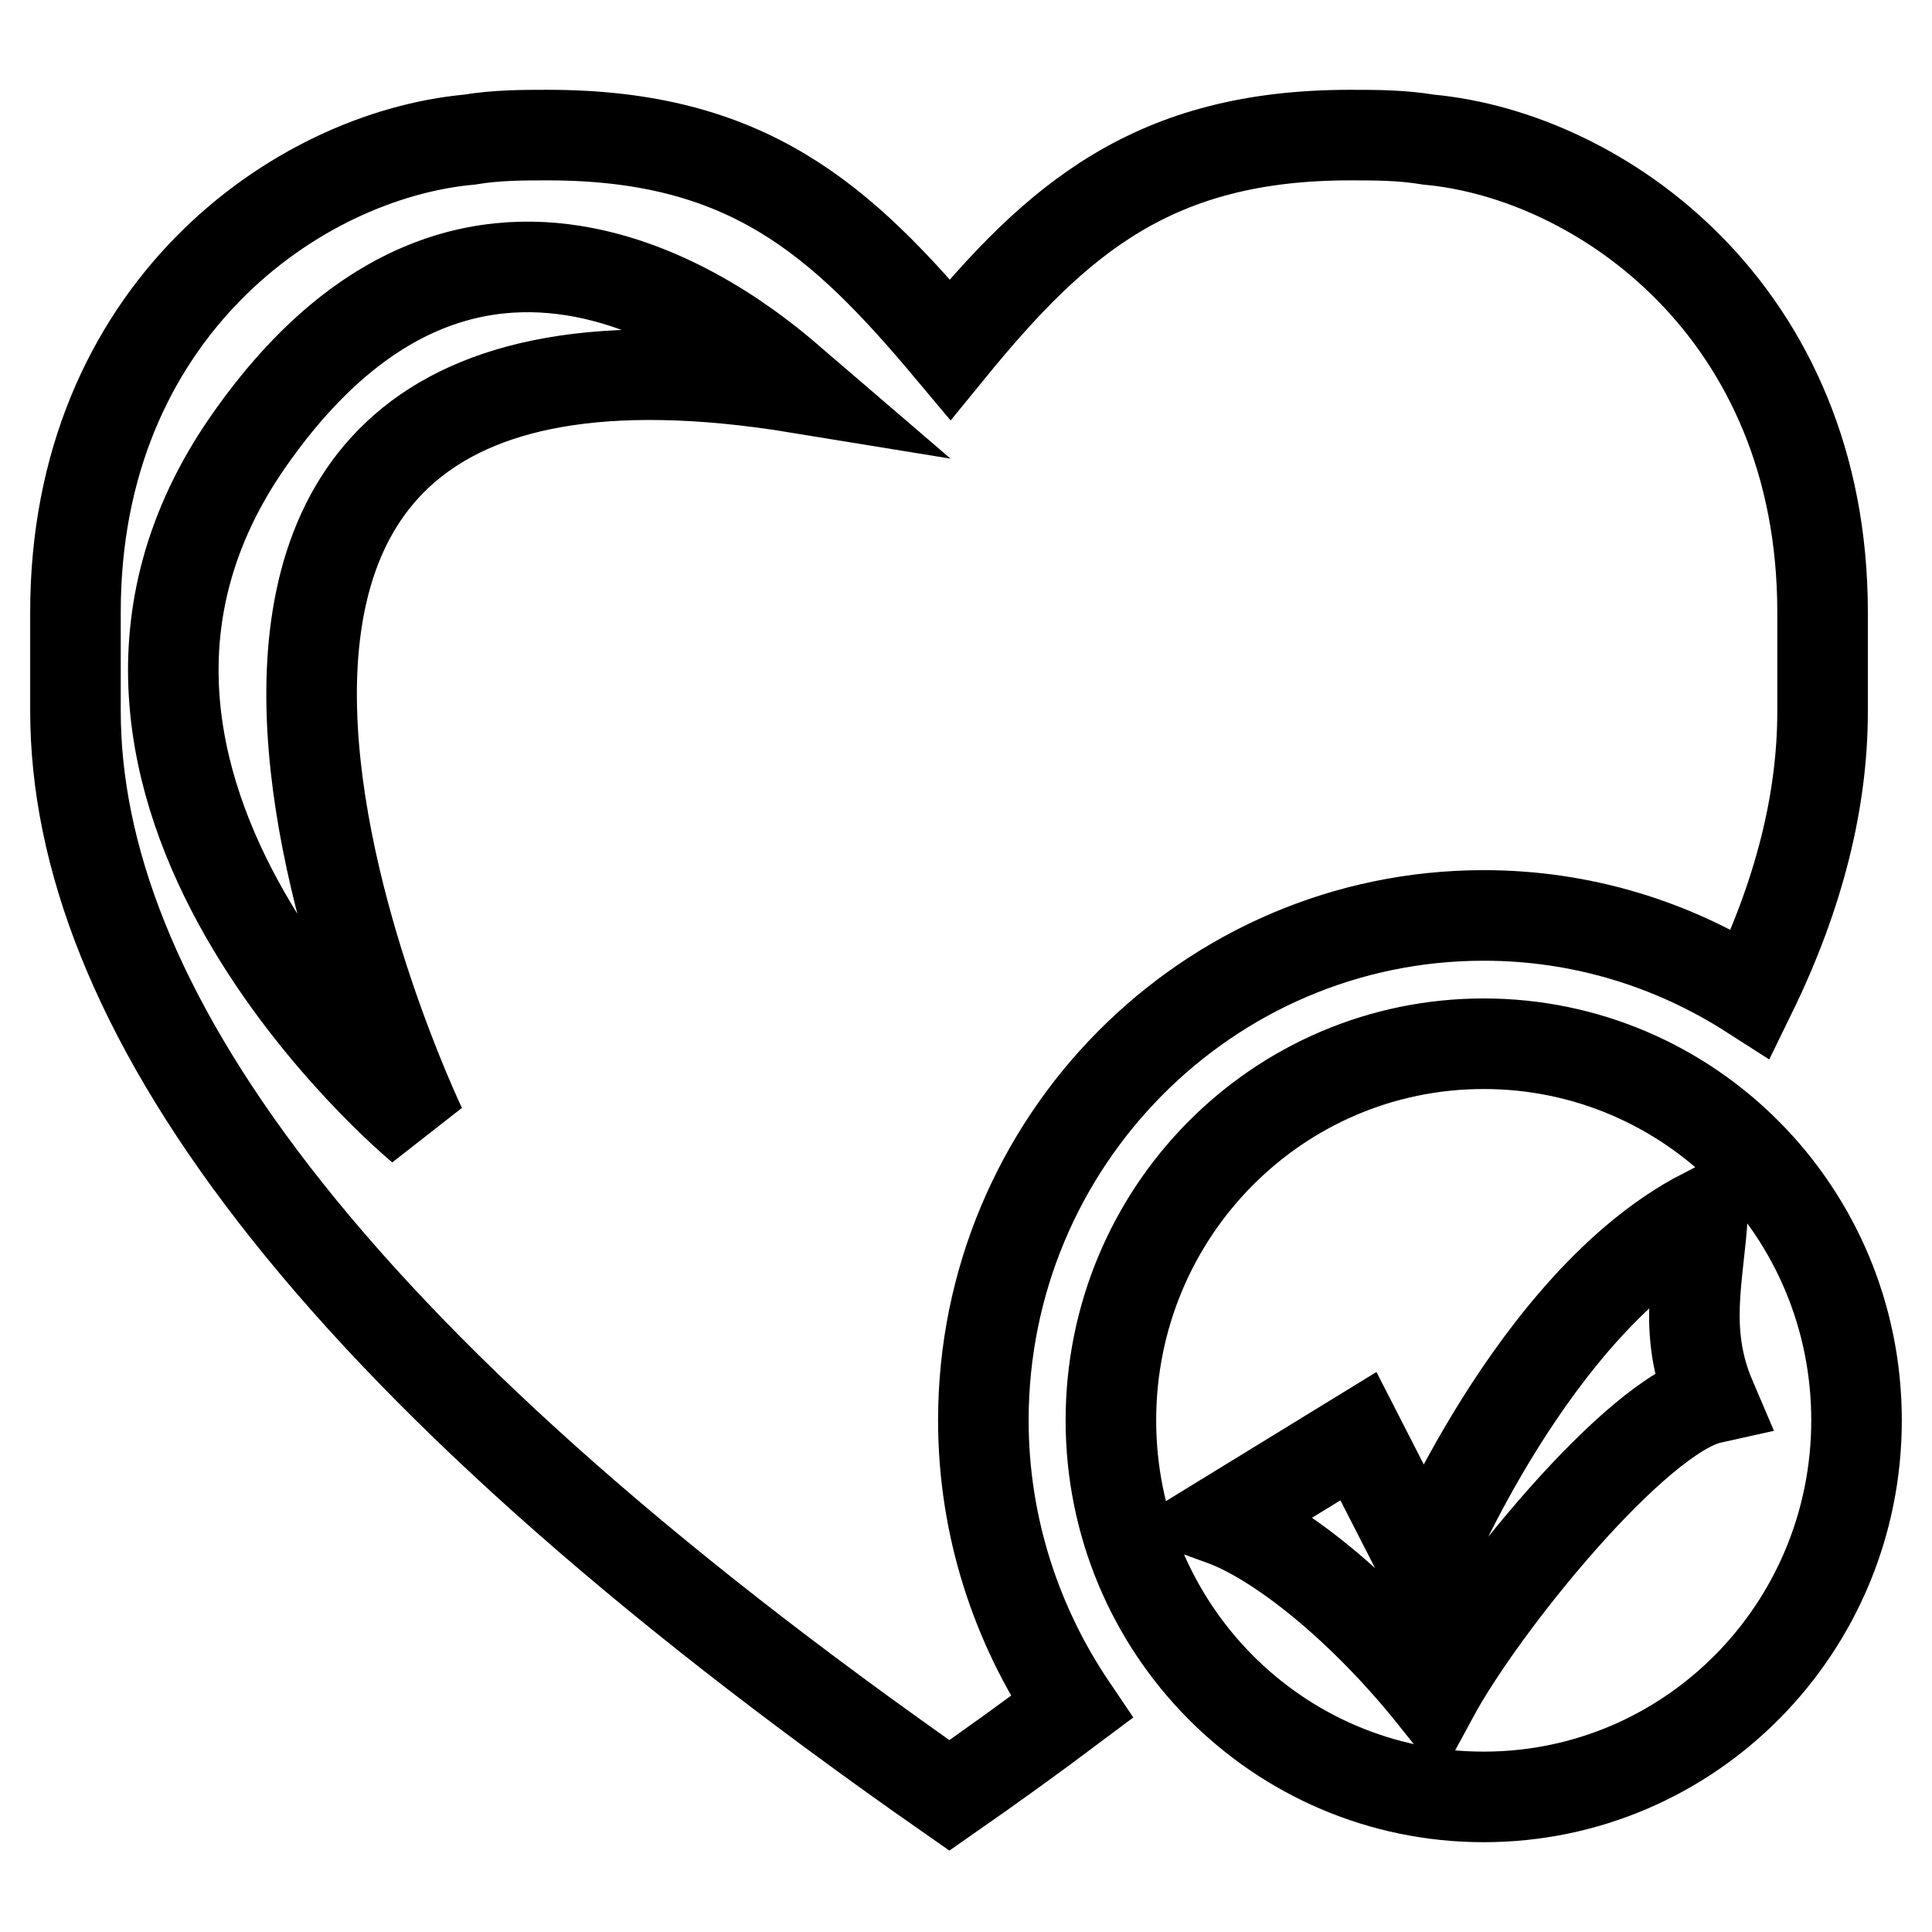 <?xml version="1.0" encoding="utf-8"?>
<!-- Svg Vector Icons : http://www.onlinewebfonts.com/icon -->
<!DOCTYPE svg PUBLIC "-//W3C//DTD SVG 1.1//EN" "http://www.w3.org/Graphics/SVG/1.1/DTD/svg11.dtd">
<svg version="1.1" xmlns="http://www.w3.org/2000/svg" xmlns:xlink="http://www.w3.org/1999/xlink" x="0px" y="0px" viewBox="0 0 256 256" enable-background="new 0 0 256 256" xml:space="preserve">
<g> <path stroke-width="12" fill-opacity="0" stroke="#000000"  d="M196.6,121.3c-36.6,0-66.3,30-66.3,66.9c0,14.1,4.4,27.2,11.7,38c-5.2,3.9-10.6,7.8-16.2,11.7 C41.7,179.2,10,132.3,10,94.2V81.1c0-39.8,29.3-60.5,52.2-62.6c3.6-0.6,7.1-0.6,10.4-0.6c26.4,0,38.8,11.1,53.3,28.4 c14.2-17.4,27-28.4,53-28.4c3.3,0,6.8,0,10.4,0.6c22.8,2.1,52.2,22.8,52.2,62.6v13.2c0,11.6-3,24.1-9.5,37.4 C221.7,125.1,209.6,121.3,196.6,121.3z M32.9,58.5c-31.8,45.7,22.9,90.9,22.9,90.9s-55.3-115.2,50-98 C102.3,48.4,64.7,12.8,32.9,58.5z M196.6,138.3c27.3,0,49.4,22.3,49.4,49.9s-22.1,49.9-49.4,49.9s-49.4-22.3-49.4-49.9 C147.2,160.6,169.3,138.3,196.6,138.3z M189.9,224.7c6.6-12.2,26.9-37.2,36.8-39.4c-3.8-8.9-1.6-16.1-1.1-24.4 c-22.5,11.7-36.8,46.6-36.8,46.6l-8.8-17.2l-18.1,11.1C169.6,204.2,180.6,213.1,189.9,224.7z"/></g>
</svg>